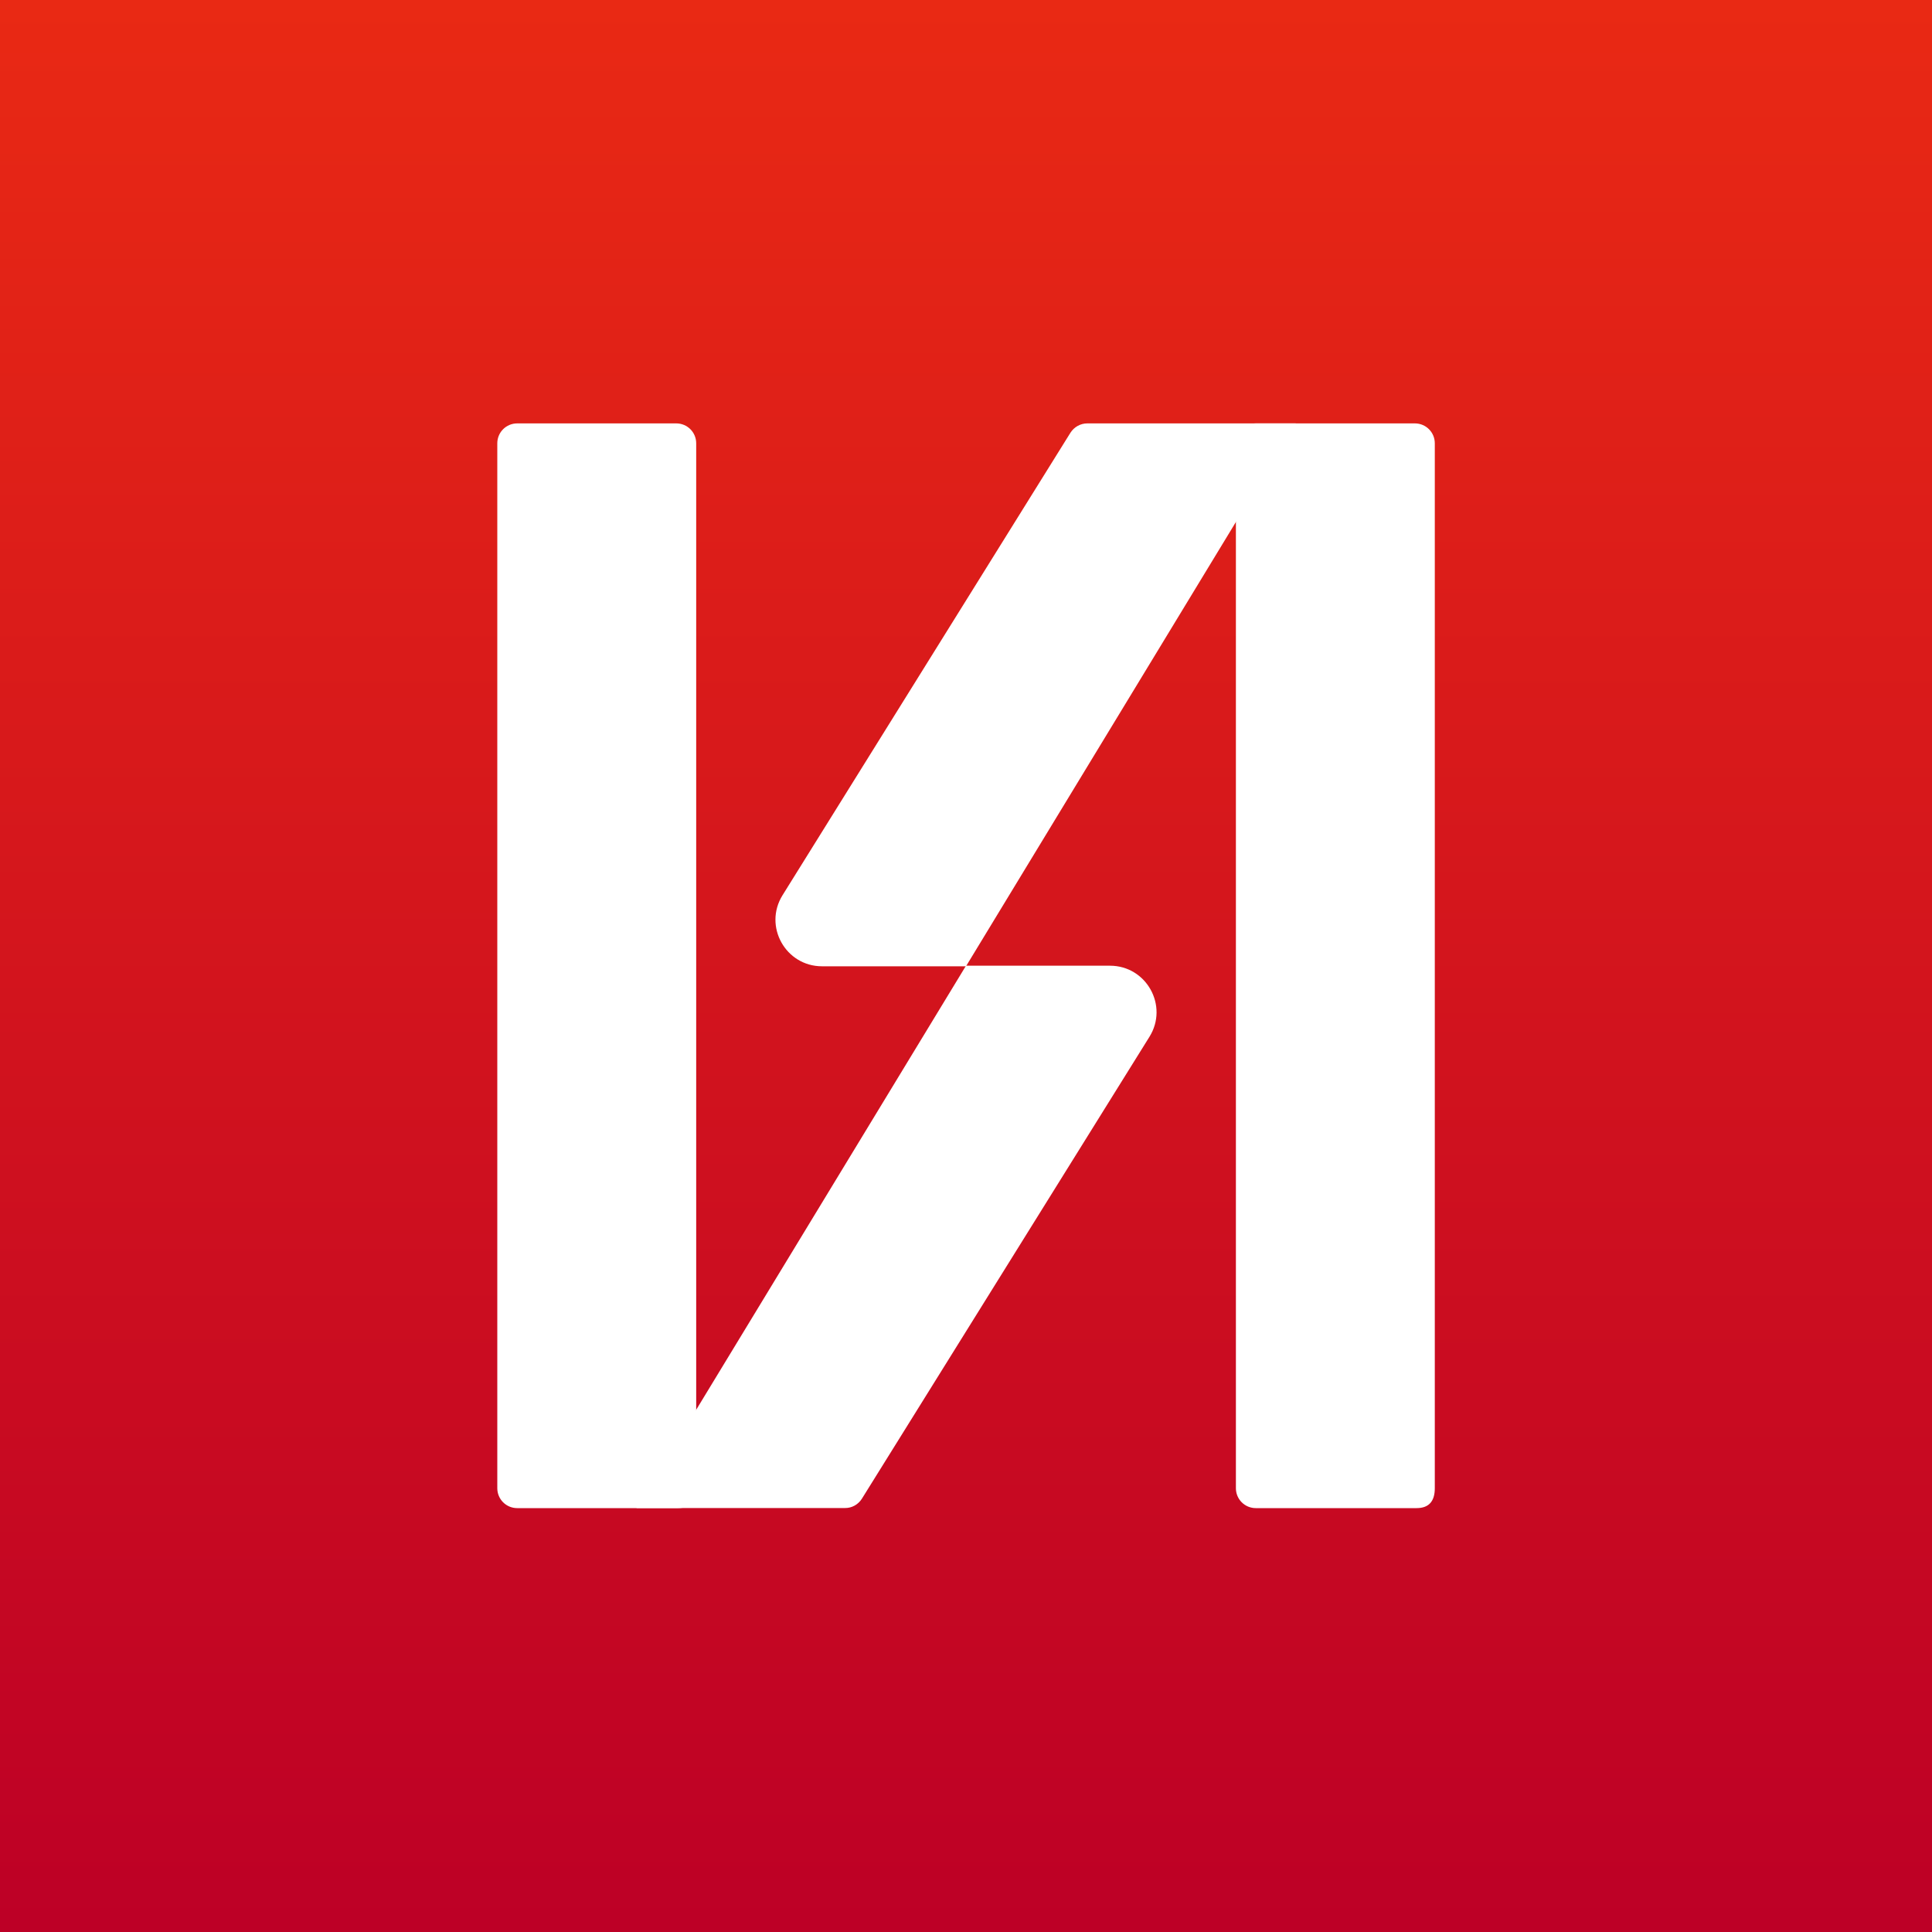 <?xml version="1.0" encoding="UTF-8"?> <svg xmlns="http://www.w3.org/2000/svg" xmlns:xlink="http://www.w3.org/1999/xlink" version="1.1" id="Layer_1" x="0px" y="0px" viewBox="0 0 200 200" style="enable-background:new 0 0 200 200;" xml:space="preserve"><rect x="0" y="0" width="200" height="200" fill="#333333" stroke="none"/> <style type="text/css"> .st0{fill:url(#SVGID_1_);} .st1{fill:#FFFFFF;} </style> <g> <linearGradient id="SVGID_1_" gradientUnits="userSpaceOnUse" x1="100" y1="0" x2="100" y2="200"> <stop offset="0" style="stop-color:#E92914"></stop> <stop offset="1" style="stop-color:#BD0026"></stop> </linearGradient> <polygon class="st0" points="200,200 0,200 0,200 0,0 200,0 200,0 200,200 "></polygon> <g> <g> <path class="st1" d="M127.94,45.89v108.17c0,1.14,0.92,2.06,2.06,2.06h16.64c1.26,0,1.89-0.69,1.89-2.06V45.89 c0-1.14-0.92-2.06-2.06-2.06H130C128.86,43.83,127.94,44.75,127.94,45.89z"></path> <path class="st1" d="M51.48,45.89v108.17c0,1.14,0.92,2.06,2.06,2.06h16.64c1.26,0,1.89-0.69,1.89-2.06V45.89 c0-1.14-0.92-2.06-2.06-2.06H53.54C52.4,43.83,51.48,44.75,51.48,45.89z"></path> </g> <g> <path class="st1" d="M110.81,44.8l-29.8,47.87c-2,3.21,0.31,7.36,4.09,7.36H100l34.14-56.2h-21.59 C111.85,43.83,111.19,44.2,110.81,44.8z"></path> <path class="st1" d="M89.22,155.15l29.77-47.82c2-3.21-0.31-7.36-4.09-7.36H100l-34.11,56.14h21.59 C88.18,156.12,88.84,155.75,89.22,155.15z"></path> </g> </g> </g> </svg> 